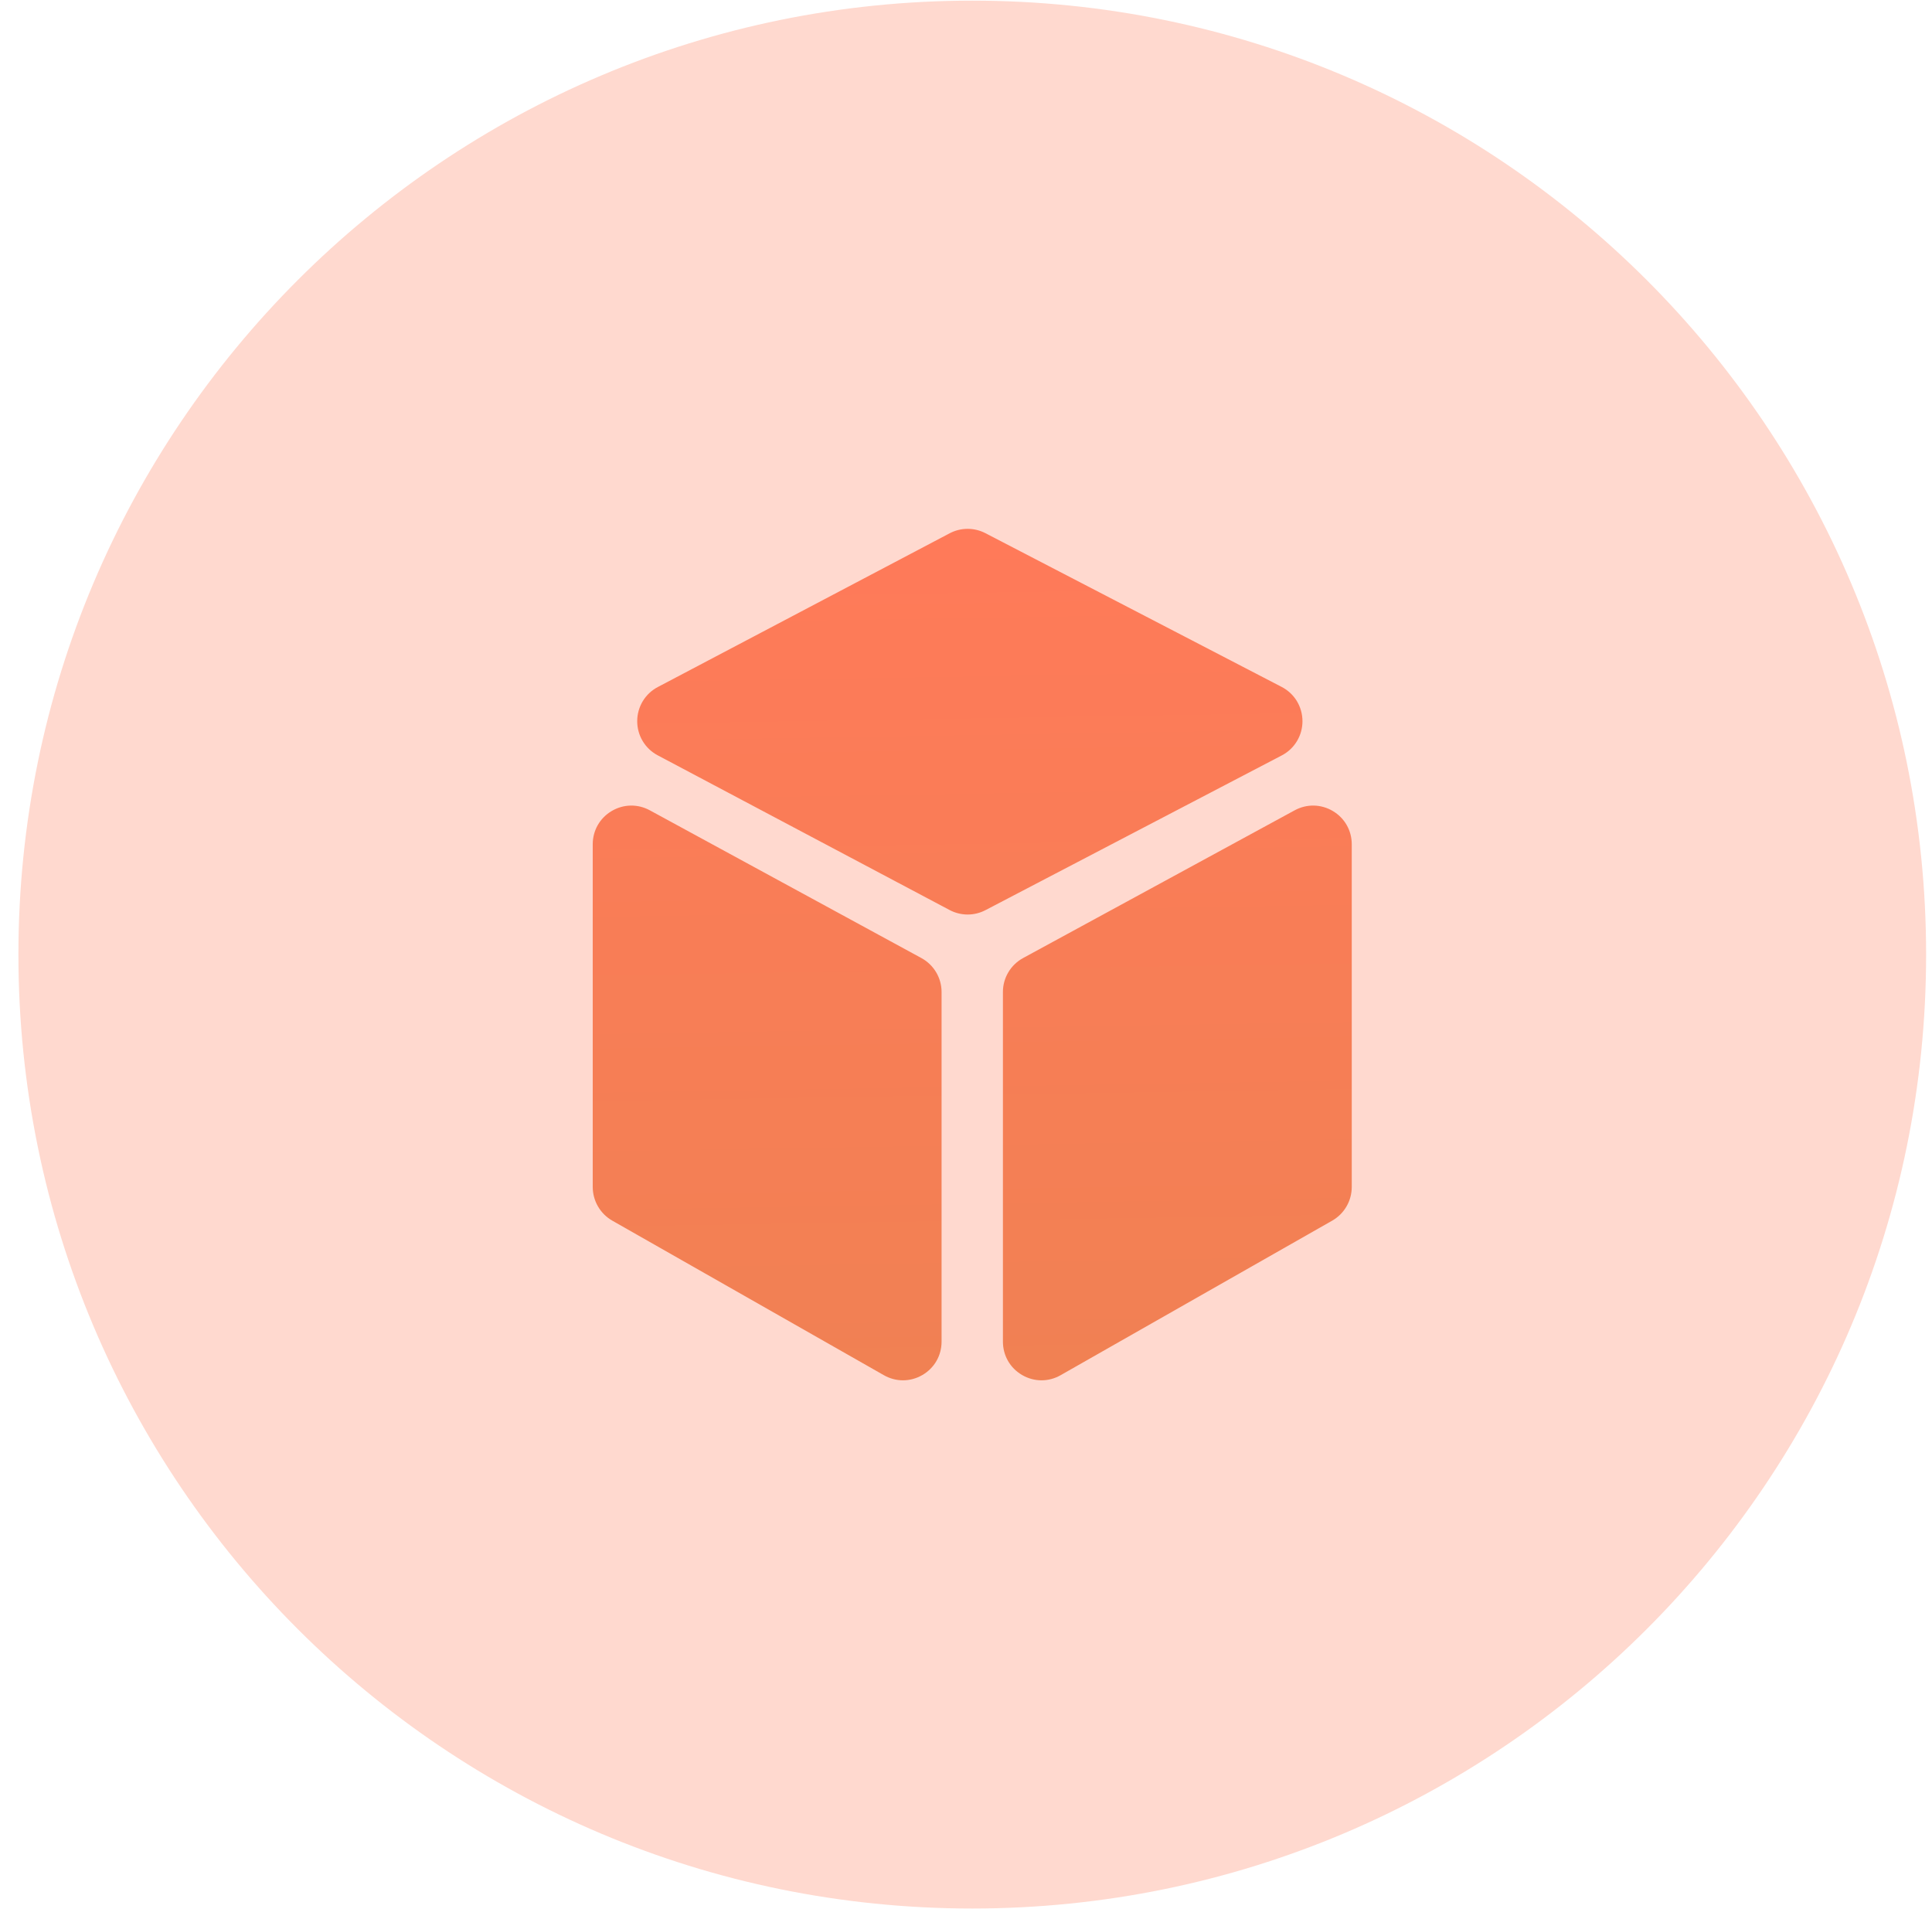 <svg width="84" height="83" viewBox="0 0 84 83" fill="none" xmlns="http://www.w3.org/2000/svg">
<path d="M0.801 41.5C0.801 18.596 19.368 0.028 42.272 0.028C65.176 0.028 83.744 18.596 83.744 41.5C83.744 64.404 65.176 82.971 42.272 82.971C19.368 82.971 0.801 64.404 0.801 41.5Z" fill="#FFD9CF"/>
<path d="M40.061 41.651L28.252 35.227C27.727 34.942 27.106 34.954 26.592 35.26C26.078 35.565 25.771 36.105 25.771 36.704L25.771 51.606C25.772 51.902 25.851 52.194 26 52.45C26.149 52.707 26.363 52.919 26.62 53.066L38.43 59.786C38.691 59.934 38.975 60.008 39.26 60.008C39.55 60.008 39.84 59.931 40.104 59.778C40.627 59.473 40.938 58.931 40.938 58.325L40.938 43.128C40.938 42.511 40.602 41.946 40.061 41.651ZM56.629 31.351C56.629 31.044 56.544 30.742 56.385 30.479C56.225 30.216 55.996 30.003 55.722 29.862L42.845 23.18C42.604 23.055 42.337 22.99 42.067 22.991C41.796 22.992 41.53 23.058 41.29 23.184L28.602 29.867C28.331 30.009 28.104 30.222 27.946 30.484C27.788 30.746 27.705 31.046 27.705 31.352C27.704 31.657 27.787 31.958 27.944 32.22C28.102 32.482 28.328 32.696 28.598 32.838L41.286 39.562C41.527 39.69 41.795 39.757 42.067 39.758C42.339 39.759 42.607 39.693 42.848 39.567L55.726 32.843C55.999 32.702 56.228 32.487 56.387 32.224C56.546 31.961 56.63 31.659 56.629 31.351ZM57.951 35.26C57.437 34.954 56.816 34.942 56.291 35.227L44.481 41.651C44.216 41.796 43.994 42.009 43.84 42.269C43.686 42.529 43.604 42.825 43.605 43.127L43.605 58.325C43.605 58.93 43.916 59.473 44.439 59.778C44.703 59.931 44.993 60.008 45.283 60.008C45.568 60.008 45.852 59.934 46.113 59.786L57.923 53.066C58.18 52.919 58.394 52.707 58.543 52.45C58.693 52.194 58.771 51.902 58.772 51.605L58.772 36.704C58.772 36.105 58.465 35.565 57.951 35.26Z" fill="url(#paint0_linear_285_4744)"/>
<defs>
<linearGradient id="paint0_linear_285_4744" x1="45.484" y1="61.202" x2="44.87" y2="23" gradientUnits="userSpaceOnUse">
<stop stop-color="#F08153"/>
<stop offset="1" stop-color="#FF7A59"/>
</linearGradient>
</defs>
</svg>

